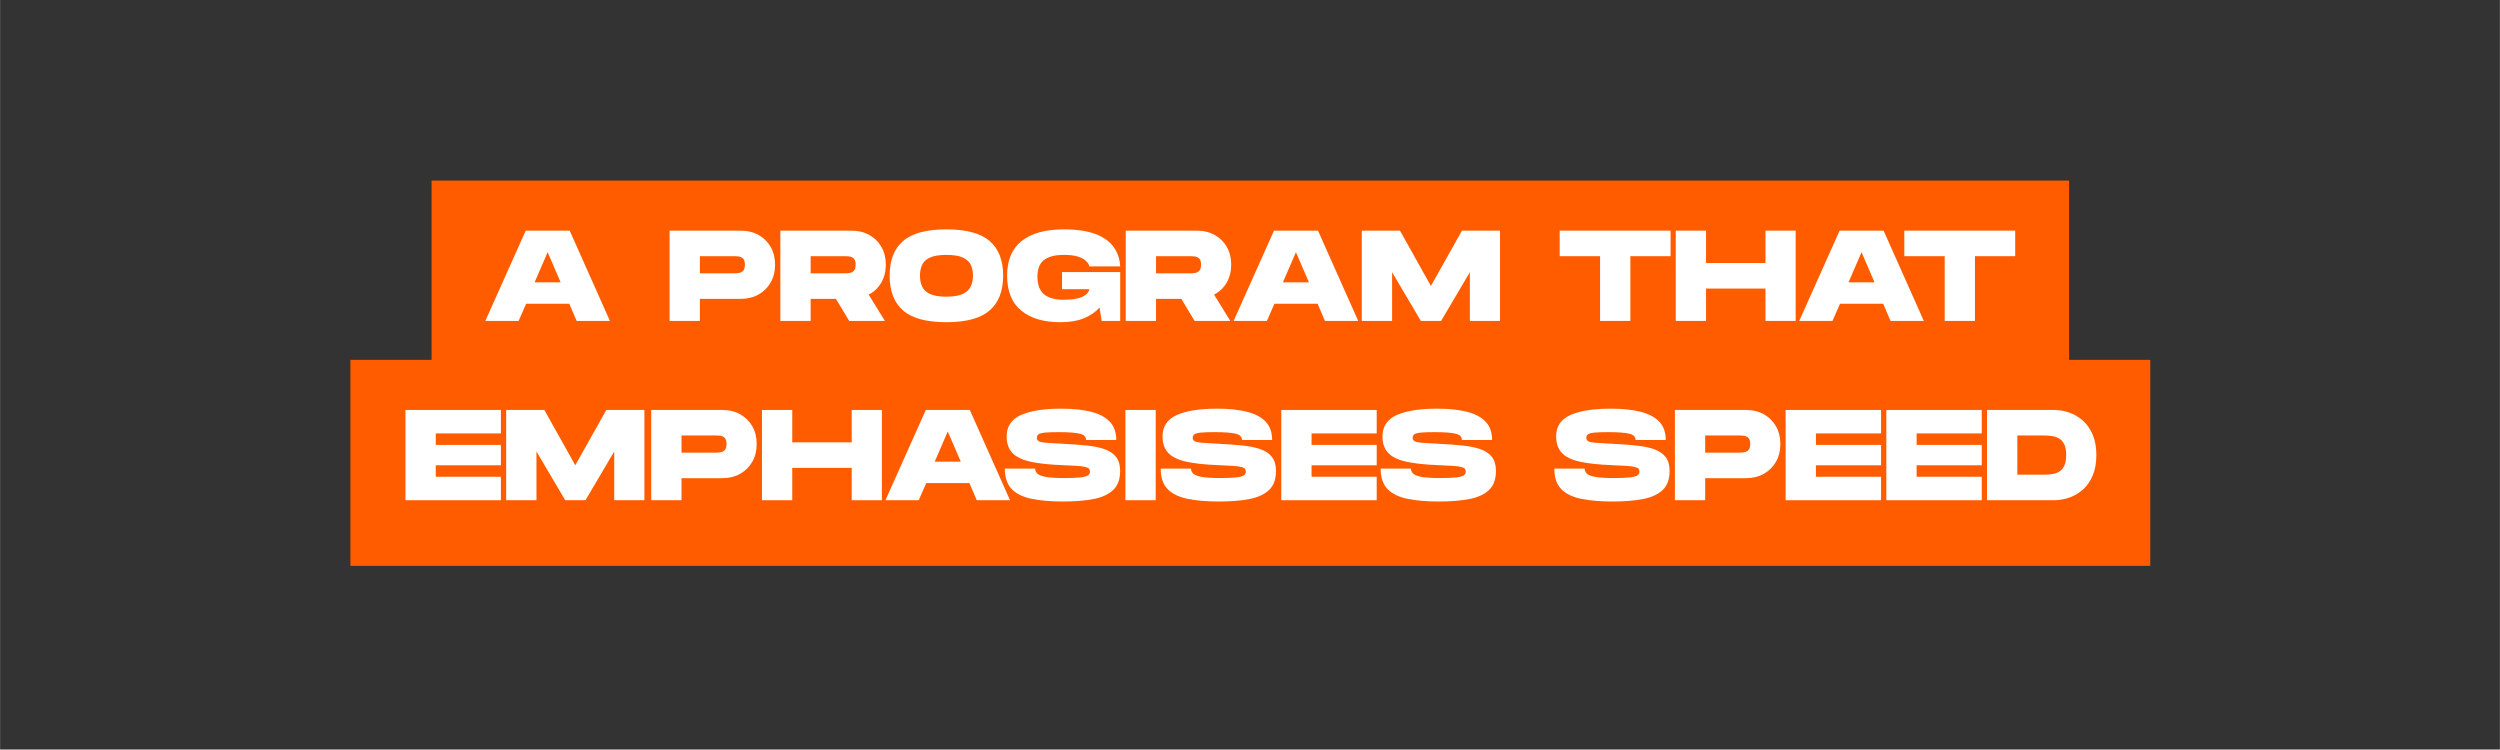 <svg version="1.0" preserveAspectRatio="xMidYMid meet" height="680" viewBox="0 0 1700.88 510" zoomAndPan="magnify" width="2268" xmlns:xlink="http://www.w3.org/1999/xlink" xmlns="http://www.w3.org/2000/svg"><rect x="0" y="0" width="1700.88" height="510" fill="#333333" stroke="none"/><defs><g></g></defs><path fill-rule="nonzero" fill-opacity="1" d="M 238.359 385.012 L 238.359 244.859 L 293.59 244.859 L 293.59 122.863 L 1407.758 122.863 L 1407.758 244.859 L 1462.984 244.859 L 1462.984 385.012 L 238.359 385.012" fill="#ff5c00"></path><g fill-opacity="1" fill="#ffffff"><g transform="translate(328.683, 218.353)"><g><path d="M 1.484 0 L 28.953 -61.422 L 58.875 -61.422 L 86.25 0 L 63.609 0 L 58.609 -11.672 L 29.219 -11.672 L 24.125 0 Z M 35 -26.234 L 52.734 -26.234 L 43.875 -46.766 Z M 35 -26.234"></path></g></g></g><g fill-opacity="1" fill="#ffffff"><g transform="translate(416.493, 218.353)"><g></g></g></g><g fill-opacity="1" fill="#ffffff"><g transform="translate(453.161, 218.353)"><g><path d="M 2.375 0 L 2.375 -61.422 L 50.625 -61.422 C 55.301 -61.422 59.395 -60.438 62.906 -58.469 C 66.414 -56.508 69.164 -53.789 71.156 -50.312 C 73.145 -46.832 74.141 -42.812 74.141 -38.25 C 74.141 -33.688 73.145 -29.664 71.156 -26.188 C 69.164 -22.707 66.414 -19.973 62.906 -17.984 C 59.395 -15.992 55.301 -15 50.625 -15 L 22.984 -15 L 22.984 0 Z M 22.984 -32.375 L 46.234 -32.375 C 47.285 -32.375 48.379 -32.461 49.516 -32.641 C 50.66 -32.816 51.629 -33.312 52.422 -34.125 C 53.211 -34.945 53.609 -36.32 53.609 -38.25 C 53.609 -40.176 53.211 -41.551 52.422 -42.375 C 51.629 -43.195 50.66 -43.68 49.516 -43.828 C 48.379 -43.973 47.285 -44.047 46.234 -44.047 L 22.984 -44.047 Z M 22.984 -32.375"></path></g></g></g><g fill-opacity="1" fill="#ffffff"><g transform="translate(528.514, 218.353)"><g><path d="M 2.375 0 L 2.375 -61.422 L 50.625 -61.422 C 55.301 -61.422 59.395 -60.438 62.906 -58.469 C 66.414 -56.508 69.164 -53.789 71.156 -50.312 C 73.145 -46.832 74.141 -42.812 74.141 -38.25 C 74.141 -33.633 73.098 -29.555 71.016 -26.016 C 68.941 -22.473 66.094 -19.766 62.469 -17.891 L 73.516 0 L 49.219 0 L 40.188 -15 L 22.984 -15 L 22.984 0 Z M 22.984 -32.375 L 46.234 -32.375 C 47.285 -32.375 48.379 -32.461 49.516 -32.641 C 50.66 -32.816 51.629 -33.312 52.422 -34.125 C 53.211 -34.945 53.609 -36.32 53.609 -38.25 C 53.609 -40.176 53.211 -41.551 52.422 -42.375 C 51.629 -43.195 50.66 -43.68 49.516 -43.828 C 48.379 -43.973 47.285 -44.047 46.234 -44.047 L 22.984 -44.047 Z M 22.984 -32.375"></path></g></g></g><g fill-opacity="1" fill="#ffffff"><g transform="translate(603.779, 218.353)"><g><path d="M 40.094 0.875 C 26.582 0.875 16.77 -1.77 10.656 -7.062 C 4.539 -12.352 1.484 -20.266 1.484 -30.797 C 1.484 -41.266 4.539 -49.129 10.656 -54.391 C 16.77 -59.66 26.582 -62.297 40.094 -62.297 C 53.551 -62.297 63.348 -59.66 69.484 -54.391 C 75.629 -49.129 78.703 -41.266 78.703 -30.797 C 78.703 -20.328 75.629 -12.43 69.484 -7.109 C 63.348 -1.785 53.551 0.875 40.094 0.875 Z M 40.094 -16.5 C 44.883 -16.5 48.582 -17.109 51.188 -18.328 C 53.789 -19.555 55.602 -21.238 56.625 -23.375 C 57.656 -25.508 58.172 -27.984 58.172 -30.797 C 58.172 -33.598 57.672 -36.051 56.672 -38.156 C 55.68 -40.27 53.883 -41.926 51.281 -43.125 C 48.676 -44.32 44.945 -44.922 40.094 -44.922 C 35.301 -44.922 31.602 -44.332 29 -43.156 C 26.395 -41.988 24.594 -40.336 23.594 -38.203 C 22.602 -36.066 22.109 -33.598 22.109 -30.797 C 22.109 -27.984 22.602 -25.492 23.594 -23.328 C 24.594 -21.172 26.395 -19.492 29 -18.297 C 31.602 -17.098 35.301 -16.5 40.094 -16.5 Z M 40.094 -16.5"></path></g></g></g><g fill-opacity="1" fill="#ffffff"><g transform="translate(683.694, 218.353)"><g><path d="M 37.641 0.875 C 26.348 0.875 17.5 -1.754 11.094 -7.016 C 4.688 -12.285 1.484 -20.211 1.484 -30.797 C 1.484 -41.266 4.785 -49.129 11.391 -54.391 C 18.004 -59.66 27.629 -62.297 40.266 -62.297 C 52.547 -62.297 61.859 -60.129 68.203 -55.797 C 74.555 -51.473 77.969 -45.242 78.438 -37.109 L 57.469 -37.109 C 57.176 -38.336 56.43 -39.551 55.234 -40.75 C 54.035 -41.945 52.234 -42.941 49.828 -43.734 C 47.43 -44.523 44.242 -44.922 40.266 -44.922 C 36.348 -44.922 33.191 -44.492 30.797 -43.641 C 28.398 -42.797 26.57 -41.672 25.312 -40.266 C 24.051 -38.867 23.203 -37.289 22.766 -35.531 C 22.328 -33.781 22.109 -31.969 22.109 -30.094 C 22.109 -28.219 22.328 -26.359 22.766 -24.516 C 23.203 -22.68 24.051 -20.988 25.312 -19.438 C 26.57 -17.883 28.398 -16.656 30.797 -15.75 C 33.191 -14.844 36.348 -14.391 40.266 -14.391 C 45.703 -14.391 49.836 -15.062 52.672 -16.406 C 55.516 -17.75 57.113 -19.473 57.469 -21.578 L 38.859 -21.578 L 38.859 -33.25 L 78.438 -33.25 L 78.438 0 L 65.797 0 L 64.391 -9.125 C 61.703 -6.082 58.191 -3.656 53.859 -1.844 C 49.535 -0.031 44.129 0.875 37.641 0.875 Z M 37.641 0.875"></path></g></g></g><g fill-opacity="1" fill="#ffffff"><g transform="translate(763.521, 218.353)"><g><path d="M 2.375 0 L 2.375 -61.422 L 50.625 -61.422 C 55.301 -61.422 59.395 -60.438 62.906 -58.469 C 66.414 -56.508 69.164 -53.789 71.156 -50.312 C 73.145 -46.832 74.141 -42.812 74.141 -38.25 C 74.141 -33.633 73.098 -29.555 71.016 -26.016 C 68.941 -22.473 66.094 -19.766 62.469 -17.891 L 73.516 0 L 49.219 0 L 40.188 -15 L 22.984 -15 L 22.984 0 Z M 22.984 -32.375 L 46.234 -32.375 C 47.285 -32.375 48.379 -32.461 49.516 -32.641 C 50.66 -32.816 51.629 -33.312 52.422 -34.125 C 53.211 -34.945 53.609 -36.32 53.609 -38.25 C 53.609 -40.176 53.211 -41.551 52.422 -42.375 C 51.629 -43.195 50.66 -43.68 49.516 -43.828 C 48.379 -43.973 47.285 -44.047 46.234 -44.047 L 22.984 -44.047 Z M 22.984 -32.375"></path></g></g></g><g fill-opacity="1" fill="#ffffff"><g transform="translate(837.821, 218.353)"><g><path d="M 1.484 0 L 28.953 -61.422 L 58.875 -61.422 L 86.25 0 L 63.609 0 L 58.609 -11.672 L 29.219 -11.672 L 24.125 0 Z M 35 -26.234 L 52.734 -26.234 L 43.875 -46.766 Z M 35 -26.234"></path></g></g></g><g fill-opacity="1" fill="#ffffff"><g transform="translate(924.139, 218.353)"><g><path d="M 2.375 0 L 2.375 -61.422 L 28.344 -61.422 L 49.391 -23.781 L 70.531 -61.422 L 96.422 -61.422 L 96.422 0 L 75.891 0 L 75.891 -33.156 L 56.328 0 L 42.547 0 L 22.984 -33.156 L 22.984 0 Z M 2.375 0"></path></g></g></g><g fill-opacity="1" fill="#ffffff"><g transform="translate(1059.669, 218.353)"><g><path d="M 28.953 0 L 28.953 -44.047 L 1.484 -44.047 L 1.484 -61.422 L 76.938 -61.422 L 76.938 -44.047 L 49.562 -44.047 L 49.562 0 Z M 28.953 0"></path></g></g></g><g fill-opacity="1" fill="#ffffff"><g transform="translate(1137.742, 218.353)"><g><path d="M 2.375 0 L 2.375 -61.422 L 22.984 -61.422 L 22.984 -39.391 L 63.438 -39.391 L 63.438 -61.422 L 83.969 -61.422 L 83.969 0 L 63.438 0 L 63.438 -22.016 L 22.984 -22.016 L 22.984 0 Z M 2.375 0"></path></g></g></g><g fill-opacity="1" fill="#ffffff"><g transform="translate(1222.656, 218.353)"><g><path d="M 1.484 0 L 28.953 -61.422 L 58.875 -61.422 L 86.25 0 L 63.609 0 L 58.609 -11.672 L 29.219 -11.672 L 24.125 0 Z M 35 -26.234 L 52.734 -26.234 L 43.875 -46.766 Z M 35 -26.234"></path></g></g></g><g fill-opacity="1" fill="#ffffff"><g transform="translate(1294.147, 218.353)"><g><path d="M 28.953 0 L 28.953 -44.047 L 1.484 -44.047 L 1.484 -61.422 L 76.938 -61.422 L 76.938 -44.047 L 49.562 -44.047 L 49.562 0 Z M 28.953 0"></path></g></g></g><g fill-opacity="1" fill="#ffffff"><g transform="translate(273.455, 340.352)"><g><path d="M 2.375 0 L 2.375 -61.422 L 67.297 -61.422 L 67.297 -45.453 L 22.984 -45.453 L 22.984 -37.641 L 67.297 -37.641 L 67.297 -23.781 L 22.984 -23.781 L 22.984 -15.969 L 67.297 -15.969 L 67.297 0 Z M 2.375 0"></path></g></g></g><g fill-opacity="1" fill="#ffffff"><g transform="translate(341.966, 340.352)"><g><path d="M 2.375 0 L 2.375 -61.422 L 28.344 -61.422 L 49.391 -23.781 L 70.531 -61.422 L 96.422 -61.422 L 96.422 0 L 75.891 0 L 75.891 -33.156 L 56.328 0 L 42.547 0 L 22.984 -33.156 L 22.984 0 Z M 2.375 0"></path></g></g></g><g fill-opacity="1" fill="#ffffff"><g transform="translate(440.653, 340.352)"><g><path d="M 2.375 0 L 2.375 -61.422 L 50.625 -61.422 C 55.301 -61.422 59.395 -60.438 62.906 -58.469 C 66.414 -56.508 69.164 -53.789 71.156 -50.312 C 73.145 -46.832 74.141 -42.812 74.141 -38.25 C 74.141 -33.688 73.145 -29.664 71.156 -26.188 C 69.164 -22.707 66.414 -19.973 62.906 -17.984 C 59.395 -15.992 55.301 -15 50.625 -15 L 22.984 -15 L 22.984 0 Z M 22.984 -32.375 L 46.234 -32.375 C 47.285 -32.375 48.379 -32.461 49.516 -32.641 C 50.66 -32.816 51.629 -33.312 52.422 -34.125 C 53.211 -34.945 53.609 -36.32 53.609 -38.25 C 53.609 -40.176 53.211 -41.551 52.422 -42.375 C 51.629 -43.195 50.66 -43.68 49.516 -43.828 C 48.379 -43.973 47.285 -44.047 46.234 -44.047 L 22.984 -44.047 Z M 22.984 -32.375"></path></g></g></g><g fill-opacity="1" fill="#ffffff"><g transform="translate(516.006, 340.352)"><g><path d="M 2.375 0 L 2.375 -61.422 L 22.984 -61.422 L 22.984 -39.391 L 63.438 -39.391 L 63.438 -61.422 L 83.969 -61.422 L 83.969 0 L 63.438 0 L 63.438 -22.016 L 22.984 -22.016 L 22.984 0 Z M 2.375 0"></path></g></g></g><g fill-opacity="1" fill="#ffffff"><g transform="translate(600.921, 340.352)"><g><path d="M 1.484 0 L 28.953 -61.422 L 58.875 -61.422 L 86.25 0 L 63.609 0 L 58.609 -11.672 L 29.219 -11.672 L 24.125 0 Z M 35 -26.234 L 52.734 -26.234 L 43.875 -46.766 Z M 35 -26.234"></path></g></g></g><g fill-opacity="1" fill="#ffffff"><g transform="translate(682.15, 340.352)"><g><path d="M 41.062 0.875 C 32.695 0.875 25.562 0.258 19.656 -0.969 C 13.75 -2.195 9.242 -4.414 6.141 -7.625 C 3.035 -10.844 1.484 -15.469 1.484 -21.5 L 22.109 -21.5 C 22.109 -20.156 22.633 -19 23.688 -18.031 C 24.738 -17.062 26.695 -16.328 29.562 -15.828 C 32.426 -15.336 36.551 -15.094 41.938 -15.094 C 46.789 -15.094 50.457 -15.238 52.938 -15.531 C 55.426 -15.82 57.125 -16.273 58.031 -16.891 C 58.938 -17.504 59.391 -18.336 59.391 -19.391 C 59.391 -20.266 59.172 -20.953 58.734 -21.453 C 58.297 -21.953 57.414 -22.359 56.094 -22.672 C 54.781 -22.992 52.895 -23.227 50.438 -23.375 C 47.988 -23.52 44.742 -23.68 40.703 -23.859 C 31.578 -24.211 24.238 -25.016 18.688 -26.266 C 13.133 -27.523 9.082 -29.531 6.531 -32.281 C 3.988 -35.031 2.719 -38.742 2.719 -43.422 C 2.719 -50.211 5.945 -55.055 12.406 -57.953 C 18.875 -60.848 28.047 -62.297 39.922 -62.297 C 47.816 -62.297 54.555 -61.594 60.141 -60.188 C 65.723 -58.781 69.977 -56.523 72.906 -53.422 C 75.832 -50.328 77.297 -46.176 77.297 -40.969 L 56.766 -40.969 C 56.766 -43.195 55.27 -44.645 52.281 -45.312 C 49.301 -45.988 44.598 -46.328 38.172 -46.328 C 34.129 -46.328 31.023 -46.223 28.859 -46.016 C 26.703 -45.805 25.227 -45.426 24.438 -44.875 C 23.645 -44.32 23.25 -43.52 23.25 -42.469 C 23.25 -41.414 23.688 -40.641 24.562 -40.141 C 25.438 -39.641 27.117 -39.285 29.609 -39.078 C 32.098 -38.879 35.797 -38.66 40.703 -38.422 C 46.785 -38.129 52.238 -37.734 57.062 -37.234 C 61.895 -36.742 66.004 -35.898 69.391 -34.703 C 72.785 -33.504 75.391 -31.734 77.203 -29.391 C 79.016 -27.047 79.922 -23.891 79.922 -19.922 C 79.922 -14.305 78.367 -10.004 75.266 -7.016 C 72.172 -4.035 67.727 -1.973 61.938 -0.828 C 56.145 0.305 49.188 0.875 41.062 0.875 Z M 41.062 0.875"></path></g></g></g><g fill-opacity="1" fill="#ffffff"><g transform="translate(763.293, 340.352)"><g><path d="M 2.375 0 L 2.375 -61.422 L 22.984 -61.422 L 22.984 0 Z M 2.375 0"></path></g></g></g><g fill-opacity="1" fill="#ffffff"><g transform="translate(788.206, 340.352)"><g><path d="M 41.062 0.875 C 32.695 0.875 25.562 0.258 19.656 -0.969 C 13.75 -2.195 9.242 -4.414 6.141 -7.625 C 3.035 -10.844 1.484 -15.469 1.484 -21.5 L 22.109 -21.5 C 22.109 -20.156 22.633 -19 23.688 -18.031 C 24.738 -17.062 26.695 -16.328 29.562 -15.828 C 32.426 -15.336 36.551 -15.094 41.938 -15.094 C 46.789 -15.094 50.457 -15.238 52.938 -15.531 C 55.426 -15.82 57.125 -16.273 58.031 -16.891 C 58.938 -17.504 59.391 -18.336 59.391 -19.391 C 59.391 -20.266 59.172 -20.953 58.734 -21.453 C 58.297 -21.953 57.414 -22.359 56.094 -22.672 C 54.781 -22.992 52.895 -23.227 50.438 -23.375 C 47.988 -23.52 44.742 -23.68 40.703 -23.859 C 31.578 -24.211 24.238 -25.016 18.688 -26.266 C 13.133 -27.523 9.082 -29.531 6.531 -32.281 C 3.988 -35.031 2.719 -38.742 2.719 -43.422 C 2.719 -50.211 5.945 -55.055 12.406 -57.953 C 18.875 -60.848 28.047 -62.297 39.922 -62.297 C 47.816 -62.297 54.555 -61.594 60.141 -60.188 C 65.723 -58.781 69.977 -56.523 72.906 -53.422 C 75.832 -50.328 77.297 -46.176 77.297 -40.969 L 56.766 -40.969 C 56.766 -43.195 55.27 -44.645 52.281 -45.312 C 49.301 -45.988 44.598 -46.328 38.172 -46.328 C 34.129 -46.328 31.023 -46.223 28.859 -46.016 C 26.703 -45.805 25.227 -45.426 24.438 -44.875 C 23.645 -44.32 23.25 -43.52 23.25 -42.469 C 23.25 -41.414 23.688 -40.641 24.562 -40.141 C 25.438 -39.641 27.117 -39.285 29.609 -39.078 C 32.098 -38.879 35.797 -38.66 40.703 -38.422 C 46.785 -38.129 52.238 -37.734 57.062 -37.234 C 61.895 -36.742 66.004 -35.898 69.391 -34.703 C 72.785 -33.504 75.391 -31.734 77.203 -29.391 C 79.016 -27.047 79.922 -23.891 79.922 -19.922 C 79.922 -14.305 78.367 -10.004 75.266 -7.016 C 72.172 -4.035 67.727 -1.973 61.938 -0.828 C 56.145 0.305 49.188 0.875 41.062 0.875 Z M 41.062 0.875"></path></g></g></g><g fill-opacity="1" fill="#ffffff"><g transform="translate(869.349, 340.352)"><g><path d="M 2.375 0 L 2.375 -61.422 L 67.297 -61.422 L 67.297 -45.453 L 22.984 -45.453 L 22.984 -37.641 L 67.297 -37.641 L 67.297 -23.781 L 22.984 -23.781 L 22.984 -15.969 L 67.297 -15.969 L 67.297 0 Z M 2.375 0"></path></g></g></g><g fill-opacity="1" fill="#ffffff"><g transform="translate(937.86, 340.352)"><g><path d="M 41.062 0.875 C 32.695 0.875 25.562 0.258 19.656 -0.969 C 13.75 -2.195 9.242 -4.414 6.141 -7.625 C 3.035 -10.844 1.484 -15.469 1.484 -21.5 L 22.109 -21.5 C 22.109 -20.156 22.633 -19 23.688 -18.031 C 24.738 -17.062 26.695 -16.328 29.562 -15.828 C 32.426 -15.336 36.551 -15.094 41.938 -15.094 C 46.789 -15.094 50.457 -15.238 52.938 -15.531 C 55.426 -15.82 57.125 -16.273 58.031 -16.891 C 58.938 -17.504 59.391 -18.336 59.391 -19.391 C 59.391 -20.266 59.172 -20.953 58.734 -21.453 C 58.297 -21.953 57.414 -22.359 56.094 -22.672 C 54.781 -22.992 52.895 -23.227 50.438 -23.375 C 47.988 -23.52 44.742 -23.68 40.703 -23.859 C 31.578 -24.211 24.238 -25.016 18.688 -26.266 C 13.133 -27.523 9.082 -29.531 6.531 -32.281 C 3.988 -35.031 2.719 -38.742 2.719 -43.422 C 2.719 -50.211 5.945 -55.055 12.406 -57.953 C 18.875 -60.848 28.047 -62.297 39.922 -62.297 C 47.816 -62.297 54.555 -61.594 60.141 -60.188 C 65.723 -58.781 69.977 -56.523 72.906 -53.422 C 75.832 -50.328 77.297 -46.176 77.297 -40.969 L 56.766 -40.969 C 56.766 -43.195 55.27 -44.645 52.281 -45.312 C 49.301 -45.988 44.598 -46.328 38.172 -46.328 C 34.129 -46.328 31.023 -46.223 28.859 -46.016 C 26.703 -45.805 25.227 -45.426 24.438 -44.875 C 23.645 -44.32 23.25 -43.52 23.25 -42.469 C 23.25 -41.414 23.688 -40.641 24.562 -40.141 C 25.438 -39.641 27.117 -39.285 29.609 -39.078 C 32.098 -38.879 35.797 -38.66 40.703 -38.422 C 46.785 -38.129 52.238 -37.734 57.062 -37.234 C 61.895 -36.742 66.004 -35.898 69.391 -34.703 C 72.785 -33.504 75.391 -31.734 77.203 -29.391 C 79.016 -27.047 79.922 -23.891 79.922 -19.922 C 79.922 -14.305 78.367 -10.004 75.266 -7.016 C 72.172 -4.035 67.727 -1.973 61.938 -0.828 C 56.145 0.305 49.188 0.875 41.062 0.875 Z M 41.062 0.875"></path></g></g></g><g fill-opacity="1" fill="#ffffff"><g transform="translate(1019.353, 340.352)"><g></g></g></g><g fill-opacity="1" fill="#ffffff"><g transform="translate(1056.021, 340.352)"><g><path d="M 41.062 0.875 C 32.695 0.875 25.562 0.258 19.656 -0.969 C 13.75 -2.195 9.242 -4.414 6.141 -7.625 C 3.035 -10.844 1.484 -15.469 1.484 -21.5 L 22.109 -21.5 C 22.109 -20.156 22.633 -19 23.688 -18.031 C 24.738 -17.062 26.695 -16.328 29.562 -15.828 C 32.426 -15.336 36.551 -15.094 41.938 -15.094 C 46.789 -15.094 50.457 -15.238 52.938 -15.531 C 55.426 -15.82 57.125 -16.273 58.031 -16.891 C 58.938 -17.504 59.391 -18.336 59.391 -19.391 C 59.391 -20.266 59.172 -20.953 58.734 -21.453 C 58.297 -21.953 57.414 -22.359 56.094 -22.672 C 54.781 -22.992 52.895 -23.227 50.438 -23.375 C 47.988 -23.52 44.742 -23.68 40.703 -23.859 C 31.578 -24.211 24.238 -25.016 18.688 -26.266 C 13.133 -27.523 9.082 -29.531 6.531 -32.281 C 3.988 -35.031 2.719 -38.742 2.719 -43.422 C 2.719 -50.211 5.945 -55.055 12.406 -57.953 C 18.875 -60.848 28.047 -62.297 39.922 -62.297 C 47.816 -62.297 54.555 -61.594 60.141 -60.188 C 65.723 -58.781 69.977 -56.523 72.906 -53.422 C 75.832 -50.328 77.297 -46.176 77.297 -40.969 L 56.766 -40.969 C 56.766 -43.195 55.27 -44.645 52.281 -45.312 C 49.301 -45.988 44.598 -46.328 38.172 -46.328 C 34.129 -46.328 31.023 -46.223 28.859 -46.016 C 26.703 -45.805 25.227 -45.426 24.438 -44.875 C 23.645 -44.32 23.25 -43.52 23.25 -42.469 C 23.25 -41.414 23.688 -40.641 24.562 -40.141 C 25.438 -39.641 27.117 -39.285 29.609 -39.078 C 32.098 -38.879 35.797 -38.66 40.703 -38.422 C 46.785 -38.129 52.238 -37.734 57.062 -37.234 C 61.895 -36.742 66.004 -35.898 69.391 -34.703 C 72.785 -33.504 75.391 -31.734 77.203 -29.391 C 79.016 -27.047 79.922 -23.891 79.922 -19.922 C 79.922 -14.305 78.367 -10.004 75.266 -7.016 C 72.172 -4.035 67.727 -1.973 61.938 -0.828 C 56.145 0.305 49.188 0.875 41.062 0.875 Z M 41.062 0.875"></path></g></g></g><g fill-opacity="1" fill="#ffffff"><g transform="translate(1137.164, 340.352)"><g><path d="M 2.375 0 L 2.375 -61.422 L 50.625 -61.422 C 55.301 -61.422 59.395 -60.438 62.906 -58.469 C 66.414 -56.508 69.164 -53.789 71.156 -50.312 C 73.145 -46.832 74.141 -42.812 74.141 -38.25 C 74.141 -33.688 73.145 -29.664 71.156 -26.188 C 69.164 -22.707 66.414 -19.973 62.906 -17.984 C 59.395 -15.992 55.301 -15 50.625 -15 L 22.984 -15 L 22.984 0 Z M 22.984 -32.375 L 46.234 -32.375 C 47.285 -32.375 48.379 -32.461 49.516 -32.641 C 50.66 -32.816 51.629 -33.312 52.422 -34.125 C 53.211 -34.945 53.609 -36.32 53.609 -38.25 C 53.609 -40.176 53.211 -41.551 52.422 -42.375 C 51.629 -43.195 50.66 -43.68 49.516 -43.828 C 48.379 -43.973 47.285 -44.047 46.234 -44.047 L 22.984 -44.047 Z M 22.984 -32.375"></path></g></g></g><g fill-opacity="1" fill="#ffffff"><g transform="translate(1212.517, 340.352)"><g><path d="M 2.375 0 L 2.375 -61.422 L 67.297 -61.422 L 67.297 -45.453 L 22.984 -45.453 L 22.984 -37.641 L 67.297 -37.641 L 67.297 -23.781 L 22.984 -23.781 L 22.984 -15.969 L 67.297 -15.969 L 67.297 0 Z M 2.375 0"></path></g></g></g><g fill-opacity="1" fill="#ffffff"><g transform="translate(1281.028, 340.352)"><g><path d="M 2.375 0 L 2.375 -61.422 L 67.297 -61.422 L 67.297 -45.453 L 22.984 -45.453 L 22.984 -37.641 L 67.297 -37.641 L 67.297 -23.781 L 22.984 -23.781 L 22.984 -15.969 L 67.297 -15.969 L 67.297 0 Z M 2.375 0"></path></g></g></g><g fill-opacity="1" fill="#ffffff"><g transform="translate(1349.538, 340.352)"><g><path d="M 2.375 0 L 2.375 -61.422 L 47.734 -61.422 C 51.535 -61.422 55.16 -60.789 58.609 -59.531 C 62.055 -58.27 65.156 -56.379 67.906 -53.859 C 70.656 -51.348 72.816 -48.16 74.391 -44.297 C 75.973 -40.441 76.766 -35.91 76.766 -30.703 C 76.766 -25.504 75.973 -20.973 74.391 -17.109 C 72.816 -13.242 70.656 -10.051 67.906 -7.531 C 65.156 -5.02 62.055 -3.133 58.609 -1.875 C 55.16 -0.625 51.535 0 47.734 0 Z M 22.984 -17.375 L 40.969 -17.375 C 42.781 -17.375 44.578 -17.488 46.359 -17.719 C 48.148 -17.957 49.789 -18.5 51.281 -19.344 C 52.77 -20.195 53.969 -21.516 54.875 -23.297 C 55.781 -25.078 56.234 -27.547 56.234 -30.703 C 56.234 -33.859 55.781 -36.328 54.875 -38.109 C 53.969 -39.898 52.77 -41.219 51.281 -42.062 C 49.789 -42.914 48.148 -43.457 46.359 -43.688 C 44.578 -43.926 42.781 -44.047 40.969 -44.047 L 22.984 -44.047 Z M 22.984 -17.375"></path></g></g></g></svg>